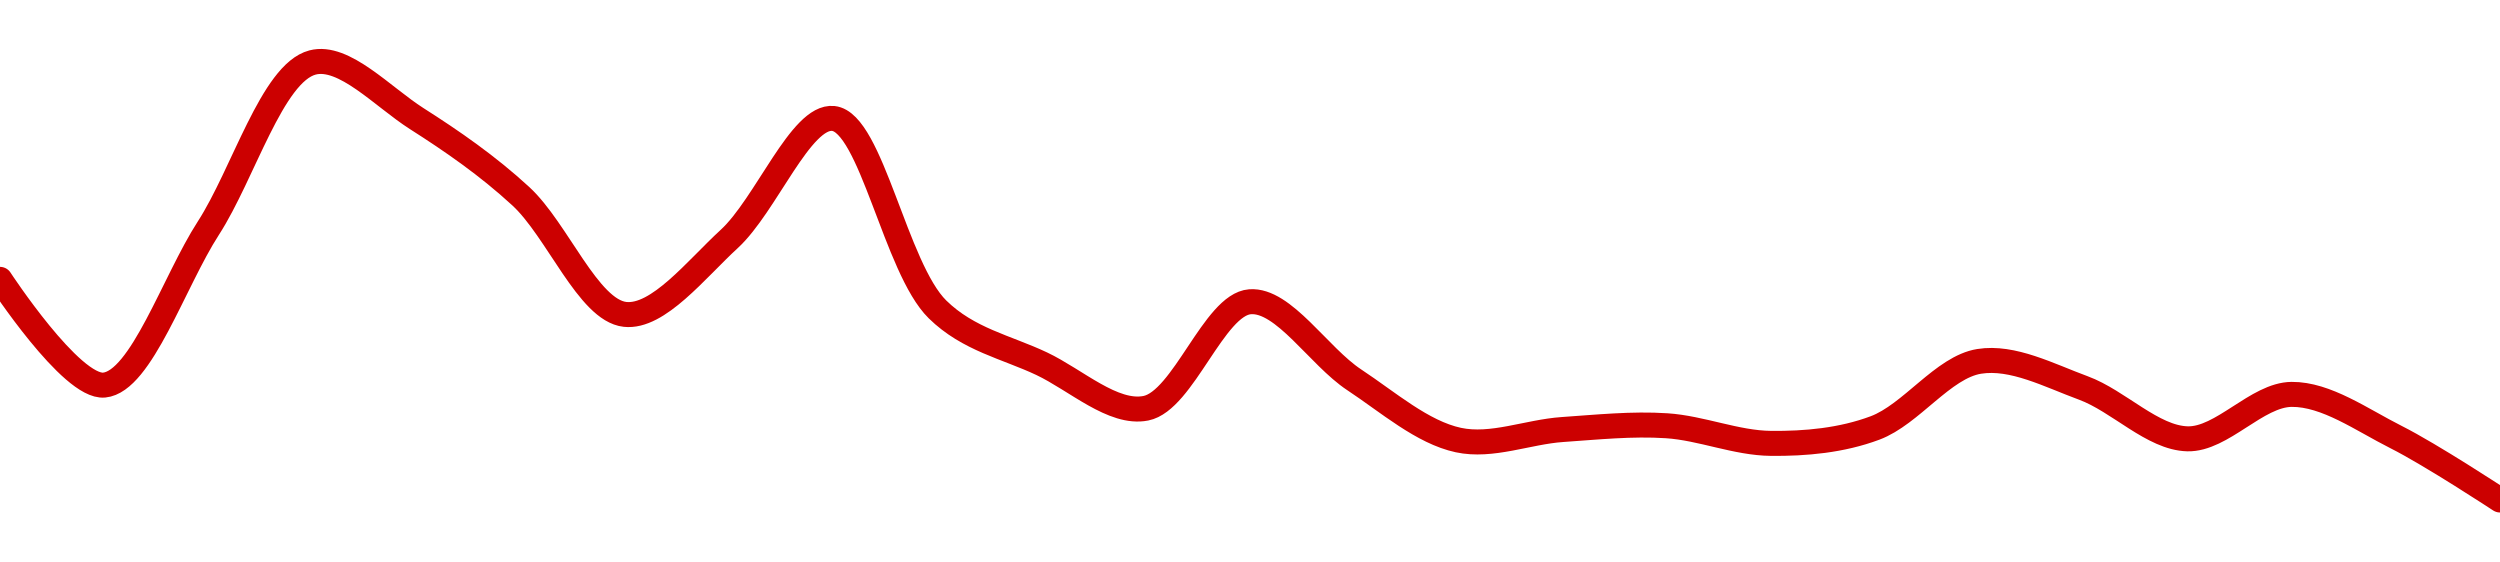 <!-- series1d: [0.00019241,0.00018287,0.00019703,0.00021198,0.00020692,0.00019991,0.00018925,0.00019605,0.00020693,0.0001897,0.0001848,0.00018078,0.00019039,0.00018335,0.00017791,0.00017886,0.0001792,0.00017761,0.000179,0.00018501,0.00018261,0.00017802,0.00018203,0.00017819,0.0001725] -->

<svg width="200" height="45" viewBox="0 0 200 45" xmlns="http://www.w3.org/2000/svg">
  <defs>
    <linearGradient id="grad-area" x1="0" y1="0" x2="0" y2="1">
      <stop offset="0%" stop-color="rgba(255,82,82,.2)" />
      <stop offset="100%" stop-color="rgba(0,0,0,0)" />
    </linearGradient>
  </defs>

  <path d="M0,22.349C0,22.349,5.702,31.06,8.333,30.807C11.297,30.521,13.915,22.512,16.667,18.254C19.472,13.913,21.775,5.85,25,5C27.507,4.339,30.618,7.756,33.333,9.486C36.179,11.299,39.01,13.253,41.667,15.7C44.591,18.395,47.066,24.824,50,25.151C52.651,25.446,55.689,21.548,58.333,19.122C61.277,16.422,64.073,9.2,66.667,9.477C69.696,9.801,71.645,21.459,75,24.752C77.466,27.171,80.53,27.768,83.333,29.096C86.086,30.4,89.054,33.179,91.667,32.66C94.662,32.064,97.122,24.362,100,24.14C102.69,23.933,105.499,28.509,108.333,30.381C111.059,32.181,113.785,34.584,116.667,35.204C119.354,35.782,122.219,34.552,125,34.362C127.775,34.172,130.565,33.878,133.333,34.06C136.121,34.244,138.887,35.441,141.667,35.47C144.442,35.499,147.325,35.238,150,34.238C152.899,33.154,155.451,29.373,158.333,28.91C161.021,28.477,163.939,30.035,166.667,31.037C169.499,32.078,172.206,35.035,175,35.106C177.762,35.177,180.551,31.573,183.333,31.551C186.107,31.53,188.942,33.585,191.667,34.956C194.501,36.382,200,40,200,40"
        fill="none"
        stroke="#CC0000"
        stroke-width="2"
        stroke-linejoin="round"
        stroke-linecap="round"
        />
</svg>